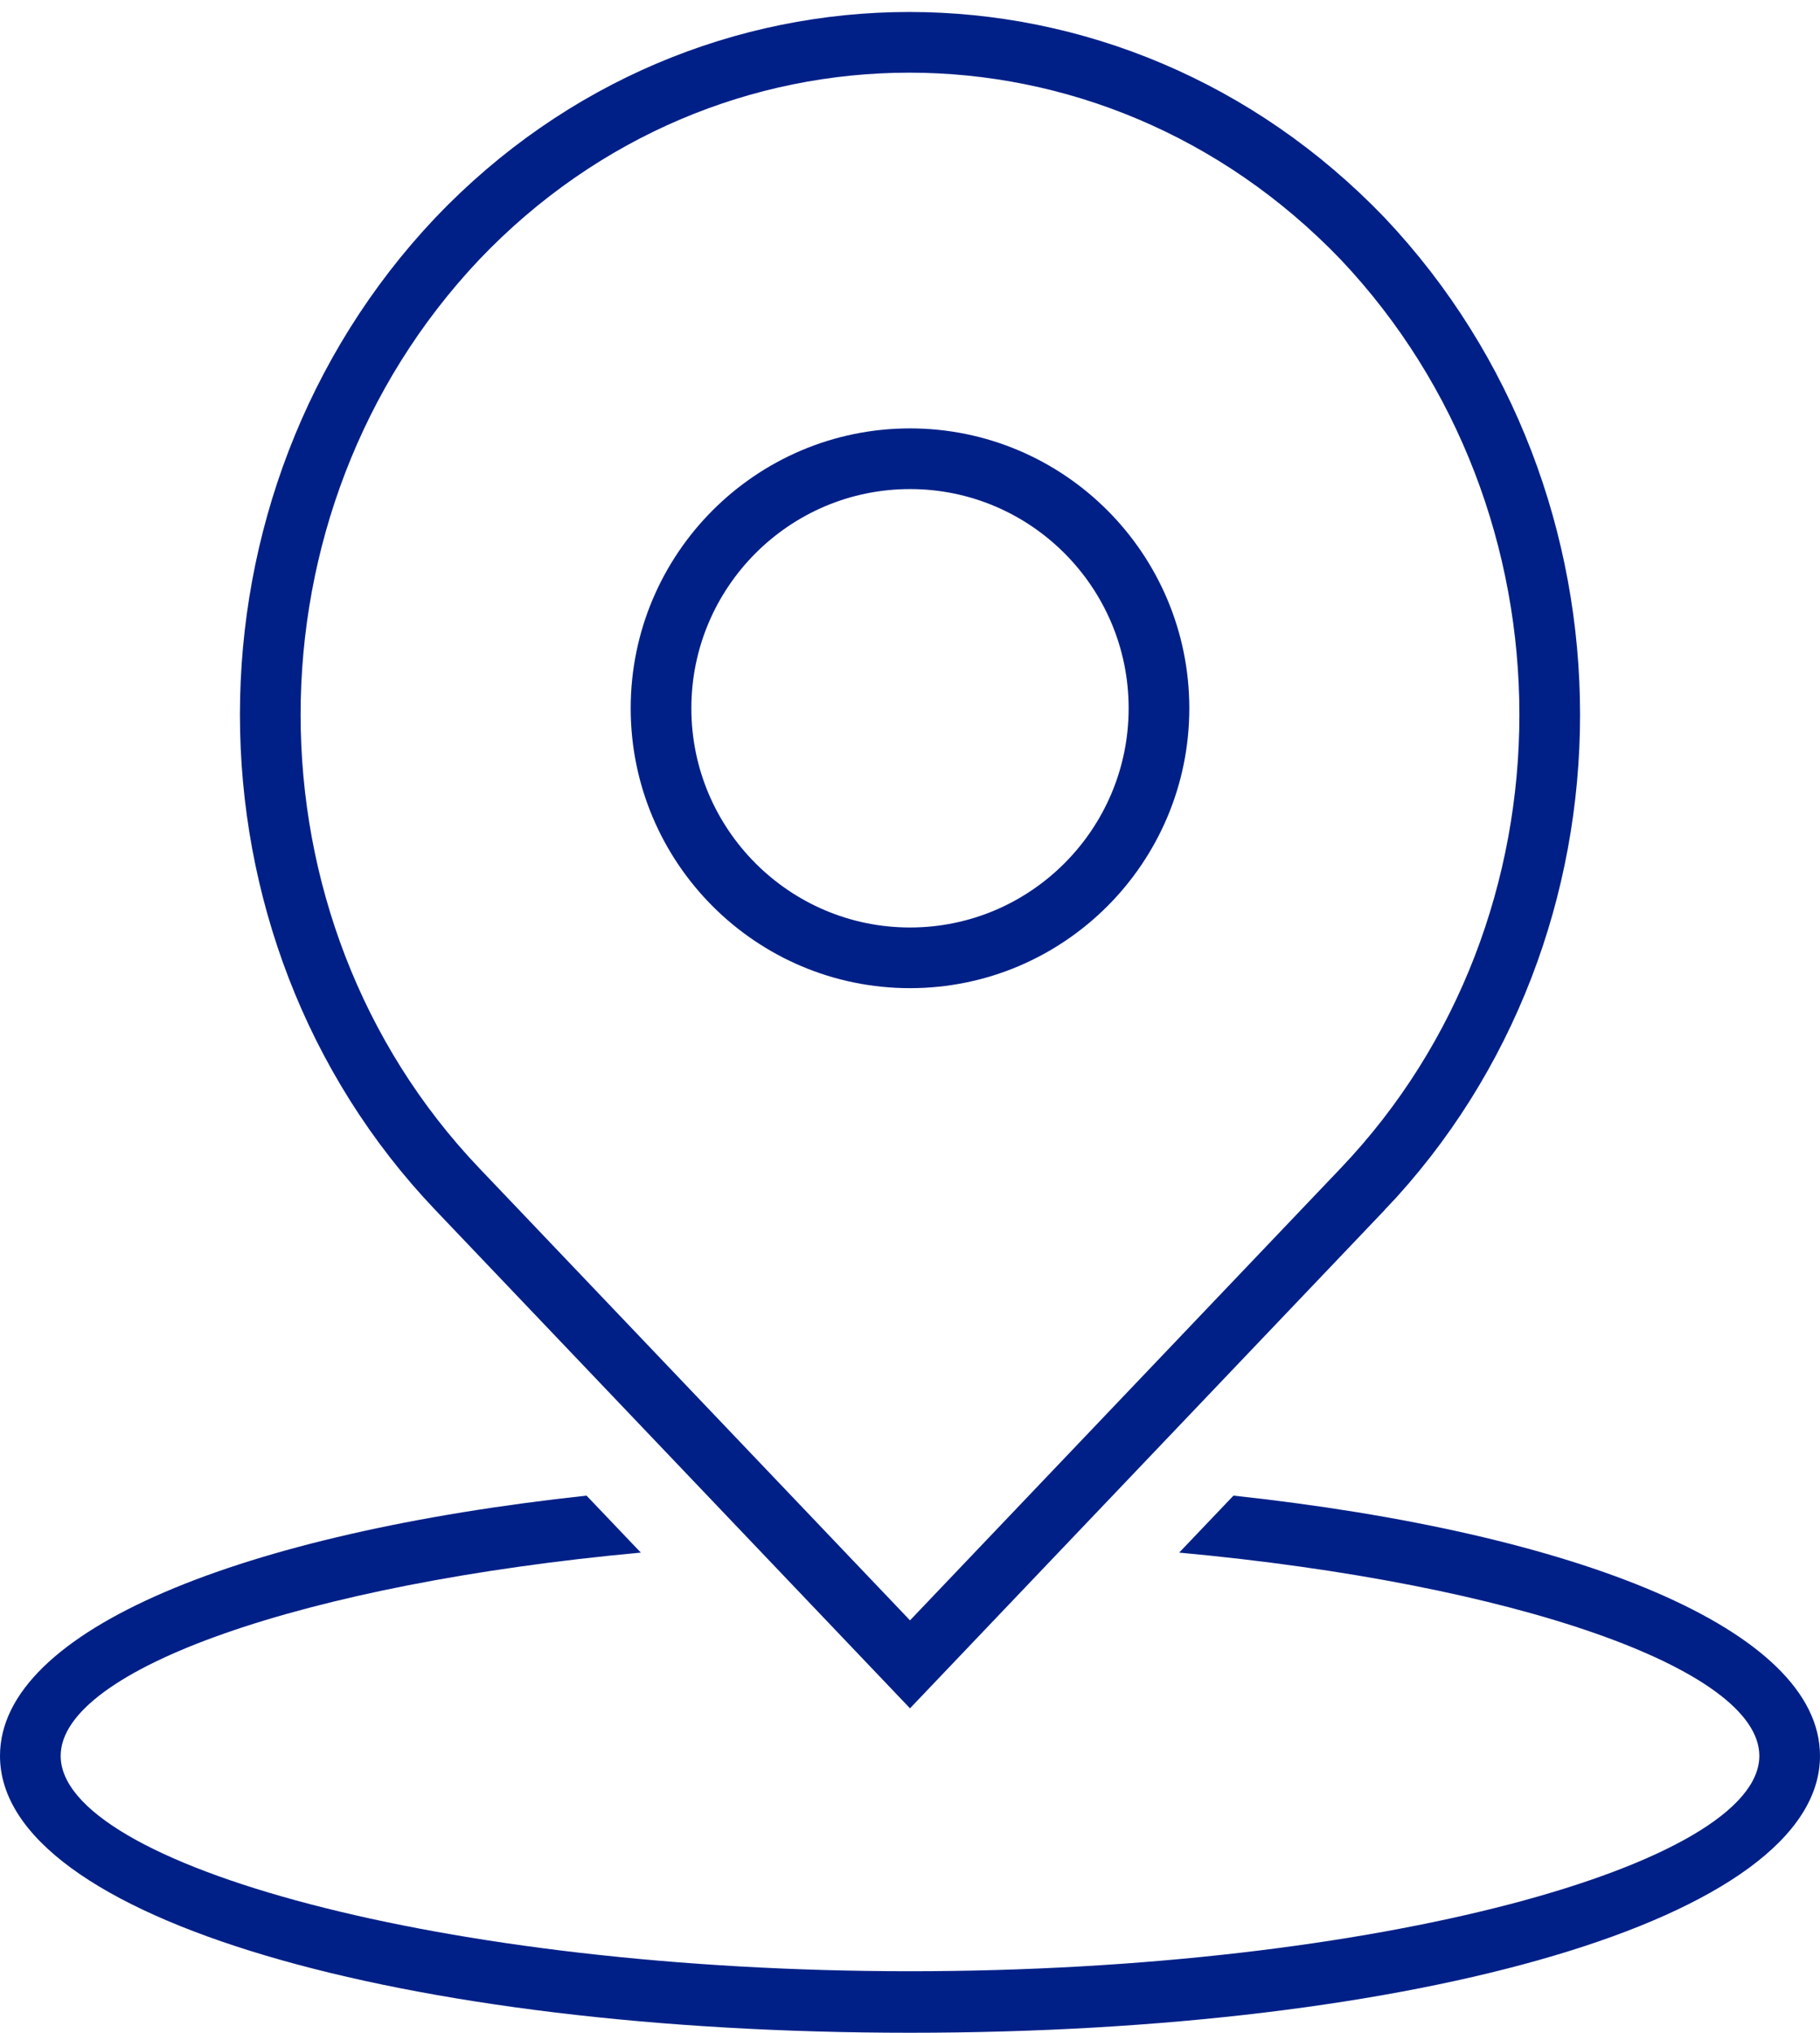 <svg xmlns="http://www.w3.org/2000/svg" width="60" height="67" viewBox="0 0 60 67">
    <g fill="none" fill-rule="nonzero">
        <path fill="#002087" d="M19.336 49.296l1.79 1.878C10.041 52.195 2 55.02 2 57.874c0 3.573 12.602 7.098 28 7.098s28-3.525 28-7.099c0-2.854-8.041-5.678-19.126-6.699l1.79-1.878C51.994 50.52 60 53.704 60 57.873 60 63.261 46.634 67 30 67S0 63.261 0 57.873c0-4.17 8.006-7.352 19.336-8.577z"/>
        <g stroke="#002087" stroke-width="2">
            <path d="M44.924 39.193L30 54.857 15.076 39.193c-8.221-8.628-8.221-22.632 0-31.327 8.22-8.628 21.564-8.628 29.848 0 8.221 8.695 8.221 22.7 0 31.327z"/>
            <path d="M30 31.57c-4.529 0-8.208-3.687-8.208-8.225S25.472 15.12 30 15.12c4.529 0 8.208 3.687 8.208 8.225S34.528 31.57 30 31.57z"/>
        </g>
    </g>
</svg>
